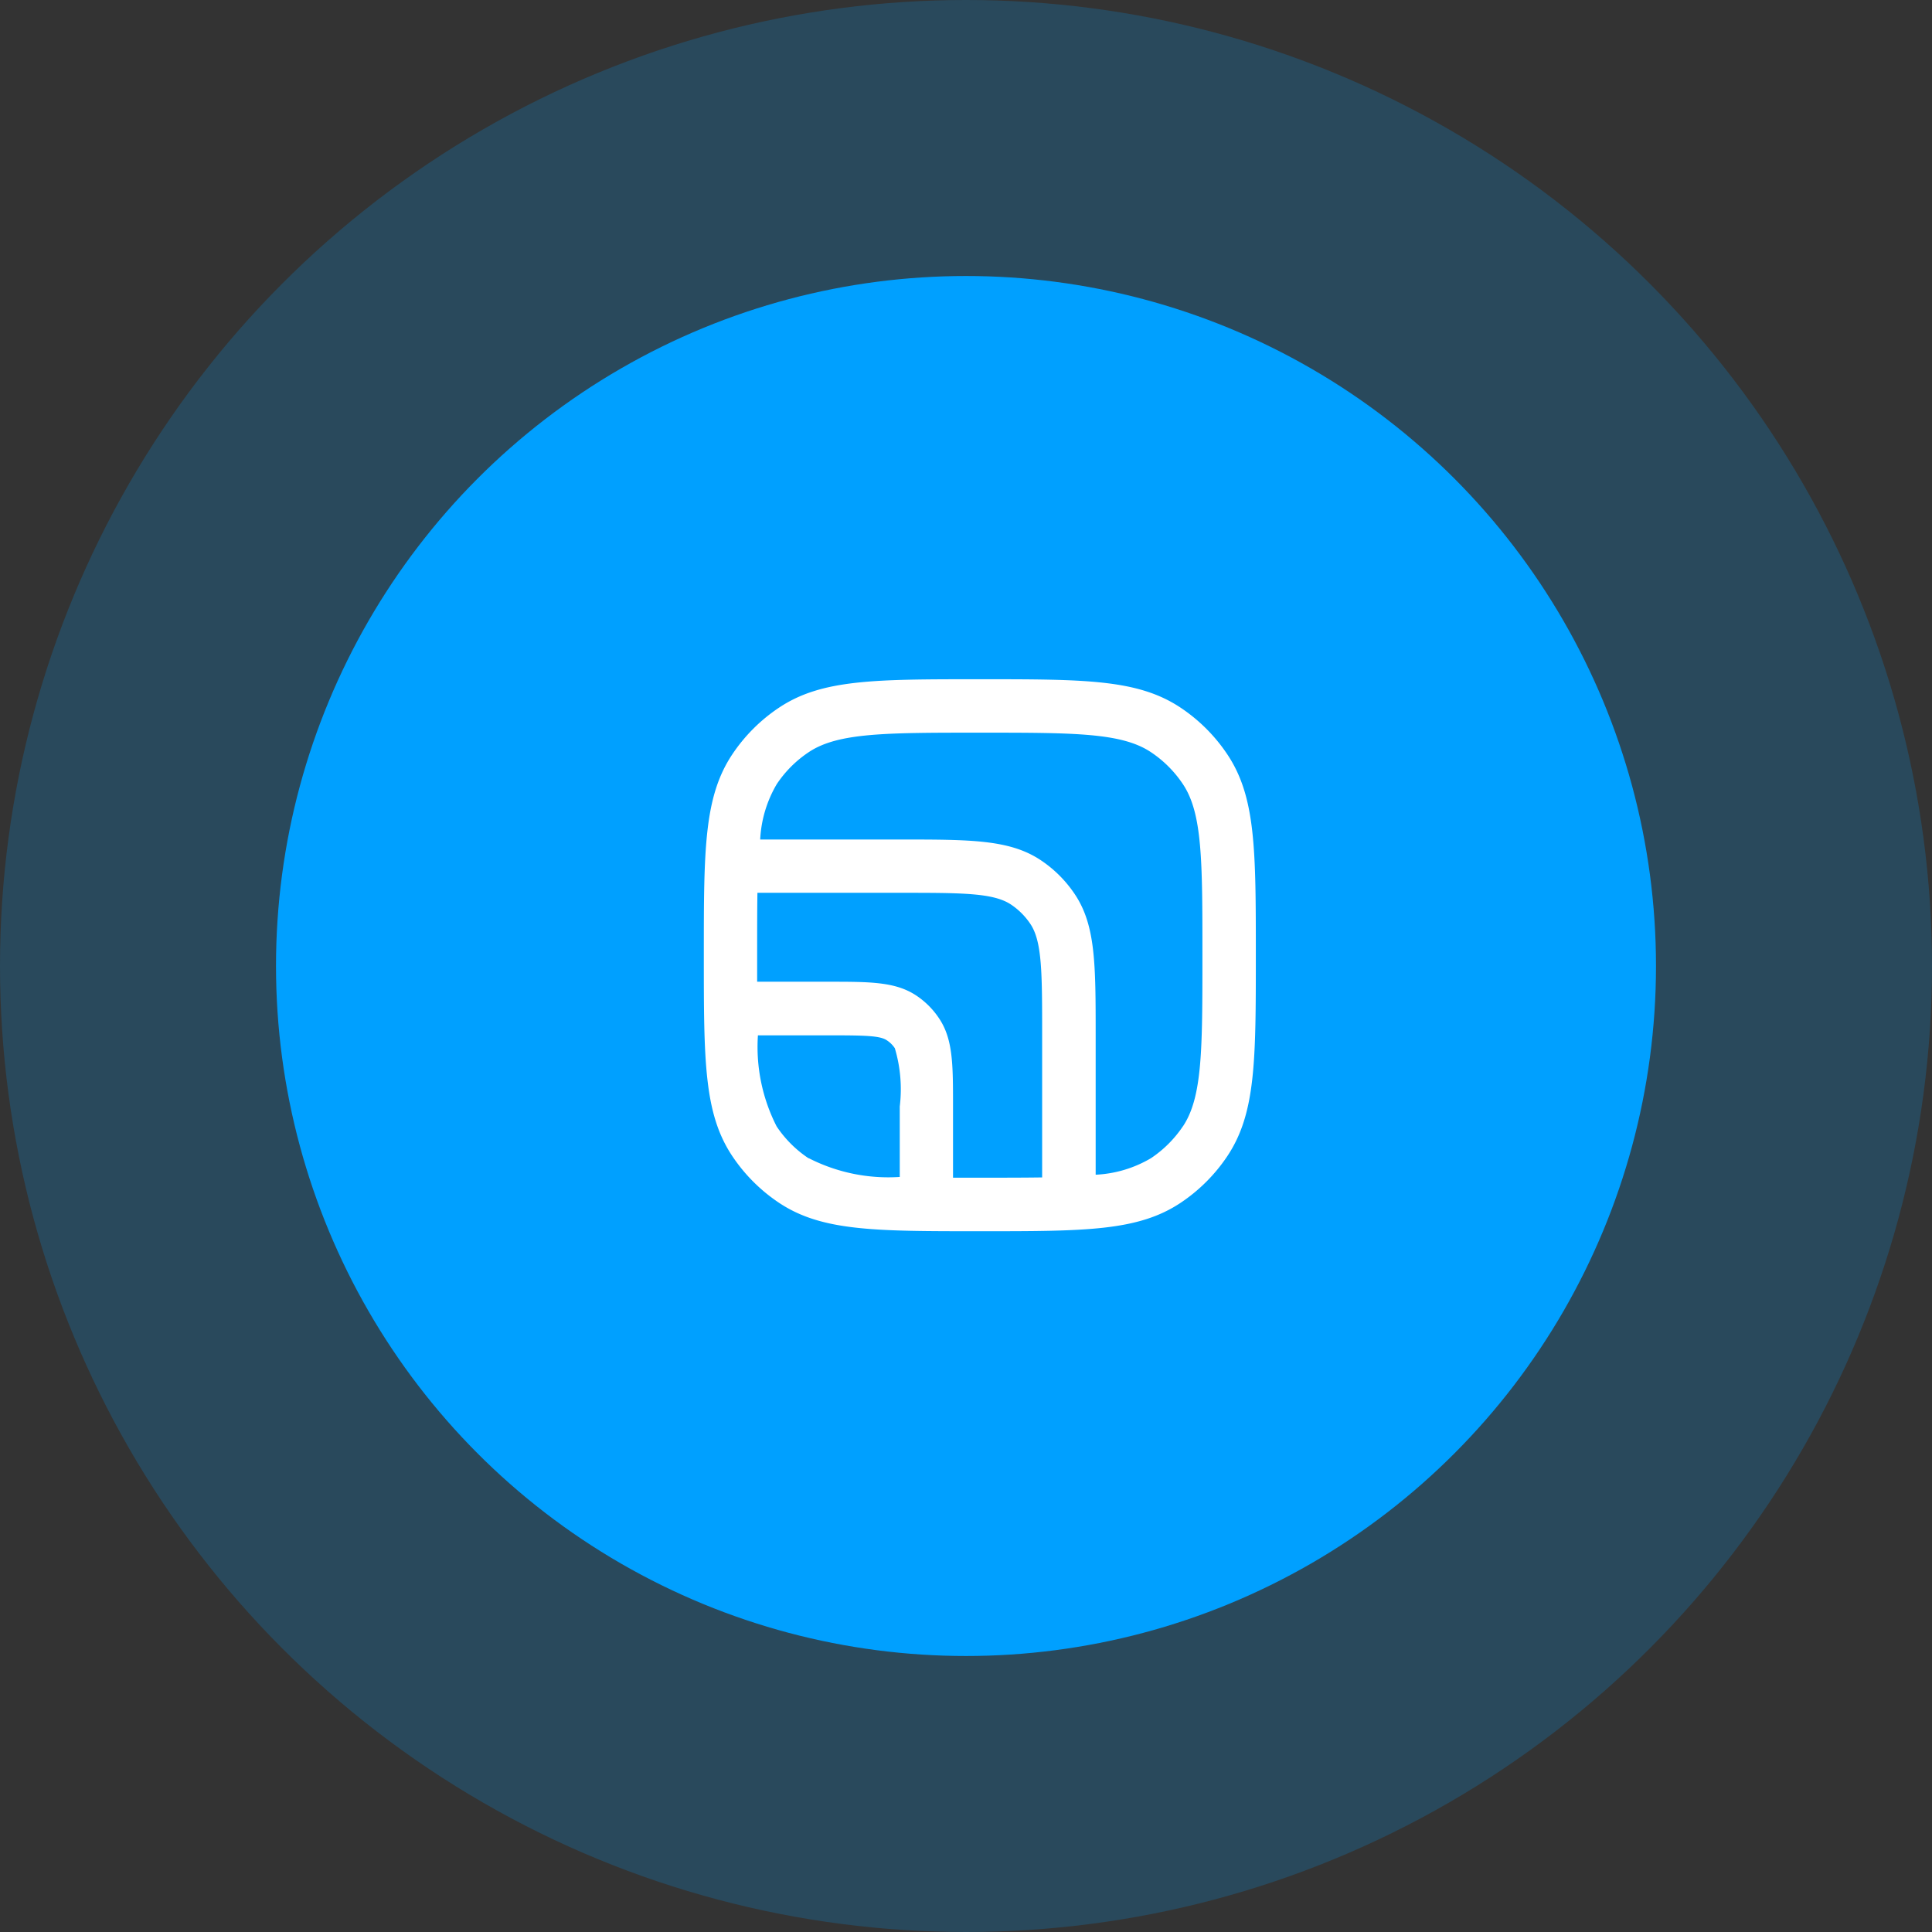 <svg xmlns="http://www.w3.org/2000/svg" width="70" height="70" viewBox="0 0 70 70"><rect x="0" y="0" width="70" height="70" fill="#333333" stroke="none"/><g id="Group_669" data-name="Group 669" transform="translate(-377 -3961)"><circle id="Ellipse_101" data-name="Ellipse 101" cx="35" cy="35" r="35" transform="translate(377 3961)" fill="#00a0ff" opacity="0.2"></circle><circle id="Ellipse_100" data-name="Ellipse 100" cx="25" cy="25" r="25" transform="translate(387 3971)" fill="#00a0ff"></circle><path id="noun-layers-7196198" d="M229.031,230.762a6.111,6.111,0,0,1,1.69-1.69c1.545-1.032,3.462-1.032,7.278-1.032s5.73,0,7.278,1.032a6.111,6.111,0,0,1,1.69,1.69C248,232.307,248,234.224,248,238.04s0,5.73-1.032,7.278a6.112,6.112,0,0,1-1.69,1.69c-1.545,1.032-3.462,1.032-7.278,1.032s-5.73,0-7.278-1.032a6.112,6.112,0,0,1-1.69-1.69C228,243.773,228,241.856,228,238.04S228,232.31,229.031,230.762Zm16.327,13.479c.707-1.059.707-2.777.707-6.2s0-5.143-.707-6.2a4.17,4.17,0,0,0-1.158-1.158c-1.059-.707-2.777-.707-6.2-.707s-5.143,0-6.2.707a4.17,4.17,0,0,0-1.158,1.158,4.372,4.372,0,0,0-.6,2.006H235.1c2.568,0,3.985,0,5.11.751a4.448,4.448,0,0,1,1.232,1.232c.755,1.129.755,2.542.755,5.11v5.052a4.327,4.327,0,0,0,2.006-.6,4.221,4.221,0,0,0,1.158-1.158Zm-5.1,1.851v-5.152c0-2.262,0-3.4-.428-4.036a2.54,2.54,0,0,0-.7-.7c-.639-.426-1.774-.426-4.036-.426h-5.152c-.01.658-.01,1.4-.01,2.258V239h2.581c1.516,0,2.43,0,3.184.5a2.959,2.959,0,0,1,.825.825c.507.755.507,1.671.507,3.184V246.1H238c.854,0,1.6,0,2.258-.01Zm-8.459-.7a6.339,6.339,0,0,0,3.3.681V243.52a5.2,5.2,0,0,0-.178-2.11.991.991,0,0,0-.294-.29c-.246-.165-.774-.178-2.11-.178H229.96a6.341,6.341,0,0,0,.678,3.3A4.17,4.17,0,0,0,231.8,245.4Z" transform="translate(174.501 3757.57)" fill="#fff"></path></g></svg>